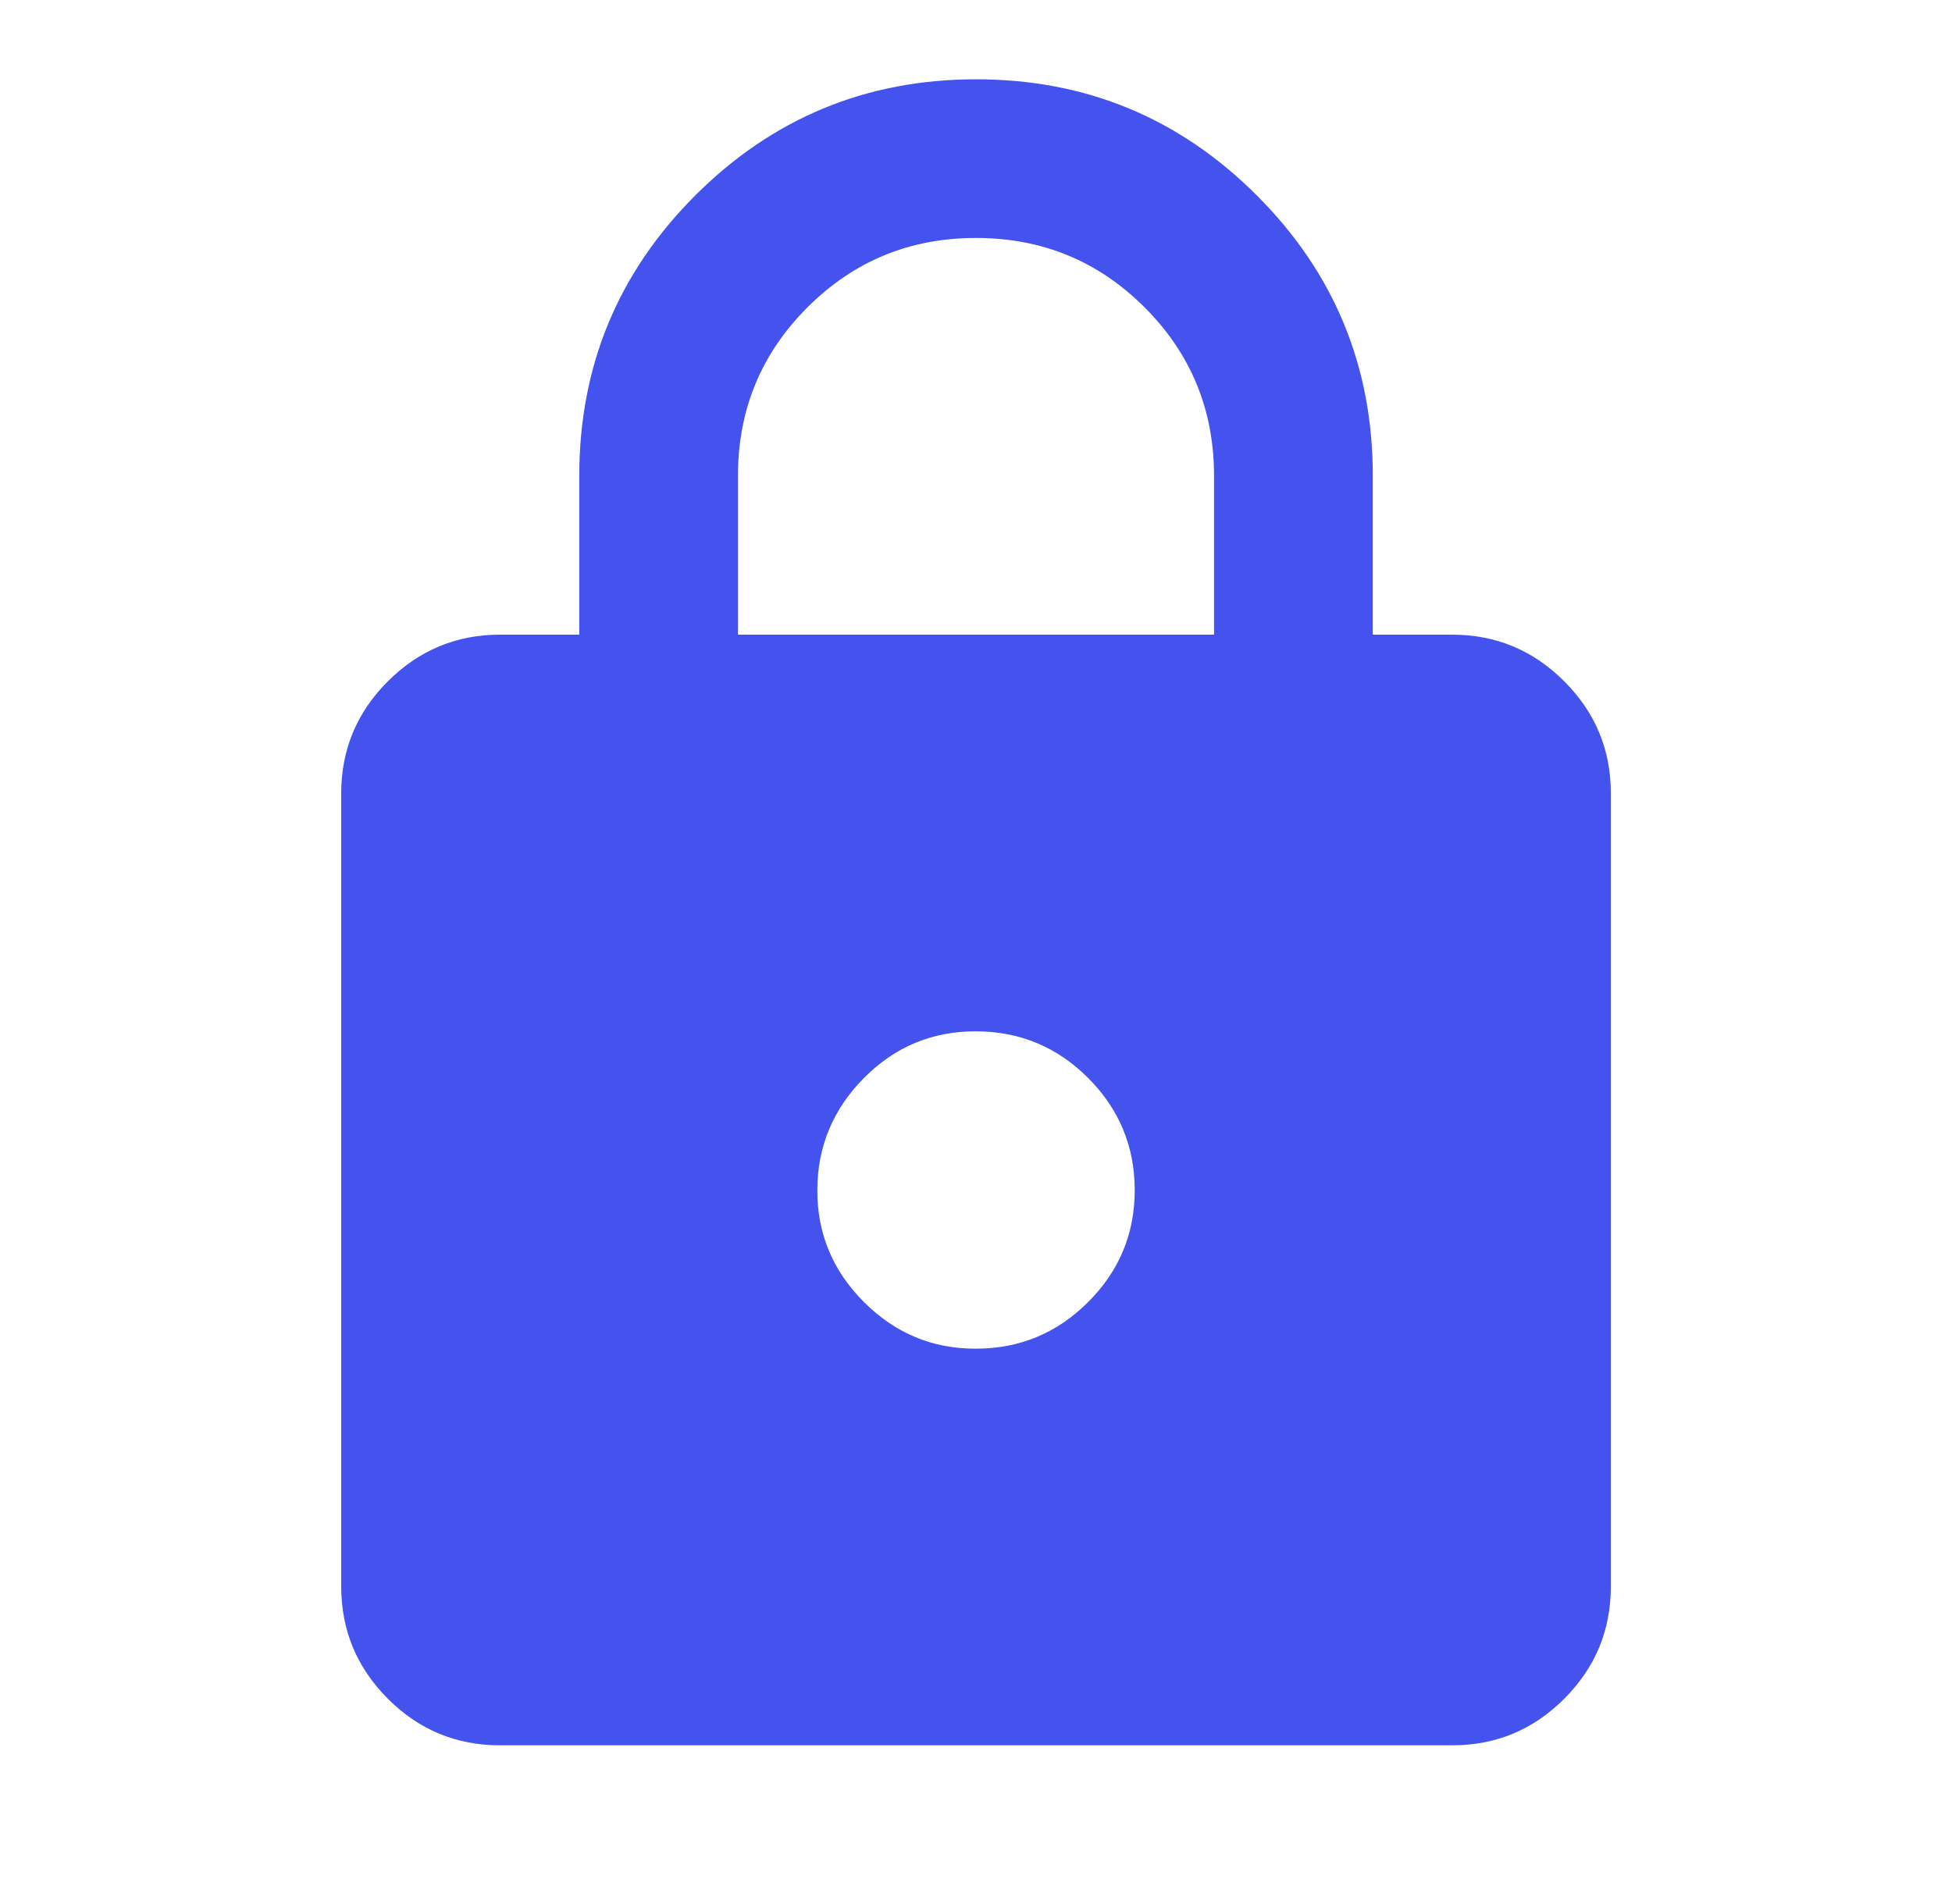 <svg width="41" height="40" viewBox="0 0 41 40" fill="none" xmlns="http://www.w3.org/2000/svg">
<path d="M10.5 36.666C9.584 36.666 8.799 36.34 8.147 35.688C7.495 35.035 7.168 34.251 7.167 33.333V16.666C7.167 15.749 7.494 14.965 8.147 14.313C8.8 13.661 9.585 13.334 10.5 13.333H12.167V9.999C12.167 7.694 12.98 5.729 14.605 4.104C16.231 2.48 18.196 1.667 20.5 1.666C22.805 1.665 24.77 2.478 26.397 4.104C28.024 5.731 28.836 7.696 28.834 9.999V13.333H30.5C31.417 13.333 32.202 13.659 32.855 14.313C33.509 14.966 33.835 15.751 33.834 16.666V33.333C33.834 34.249 33.508 35.034 32.855 35.688C32.203 36.341 31.418 36.667 30.5 36.666H10.5ZM20.5 28.333C21.417 28.333 22.202 28.007 22.855 27.354C23.509 26.702 23.835 25.917 23.834 24.999C23.832 24.082 23.506 23.297 22.855 22.646C22.204 21.995 21.419 21.668 20.5 21.666C19.581 21.664 18.797 21.991 18.147 22.646C17.497 23.302 17.17 24.086 17.167 24.999C17.164 25.913 17.49 26.698 18.147 27.354C18.804 28.011 19.588 28.337 20.5 28.333ZM15.5 13.333H25.5V9.999C25.5 8.61 25.014 7.43 24.042 6.458C23.07 5.485 21.889 4.999 20.5 4.999C19.111 4.999 17.931 5.485 16.959 6.458C15.986 7.43 15.5 8.61 15.5 9.999V13.333Z" fill="#4453ED"/>
</svg>
